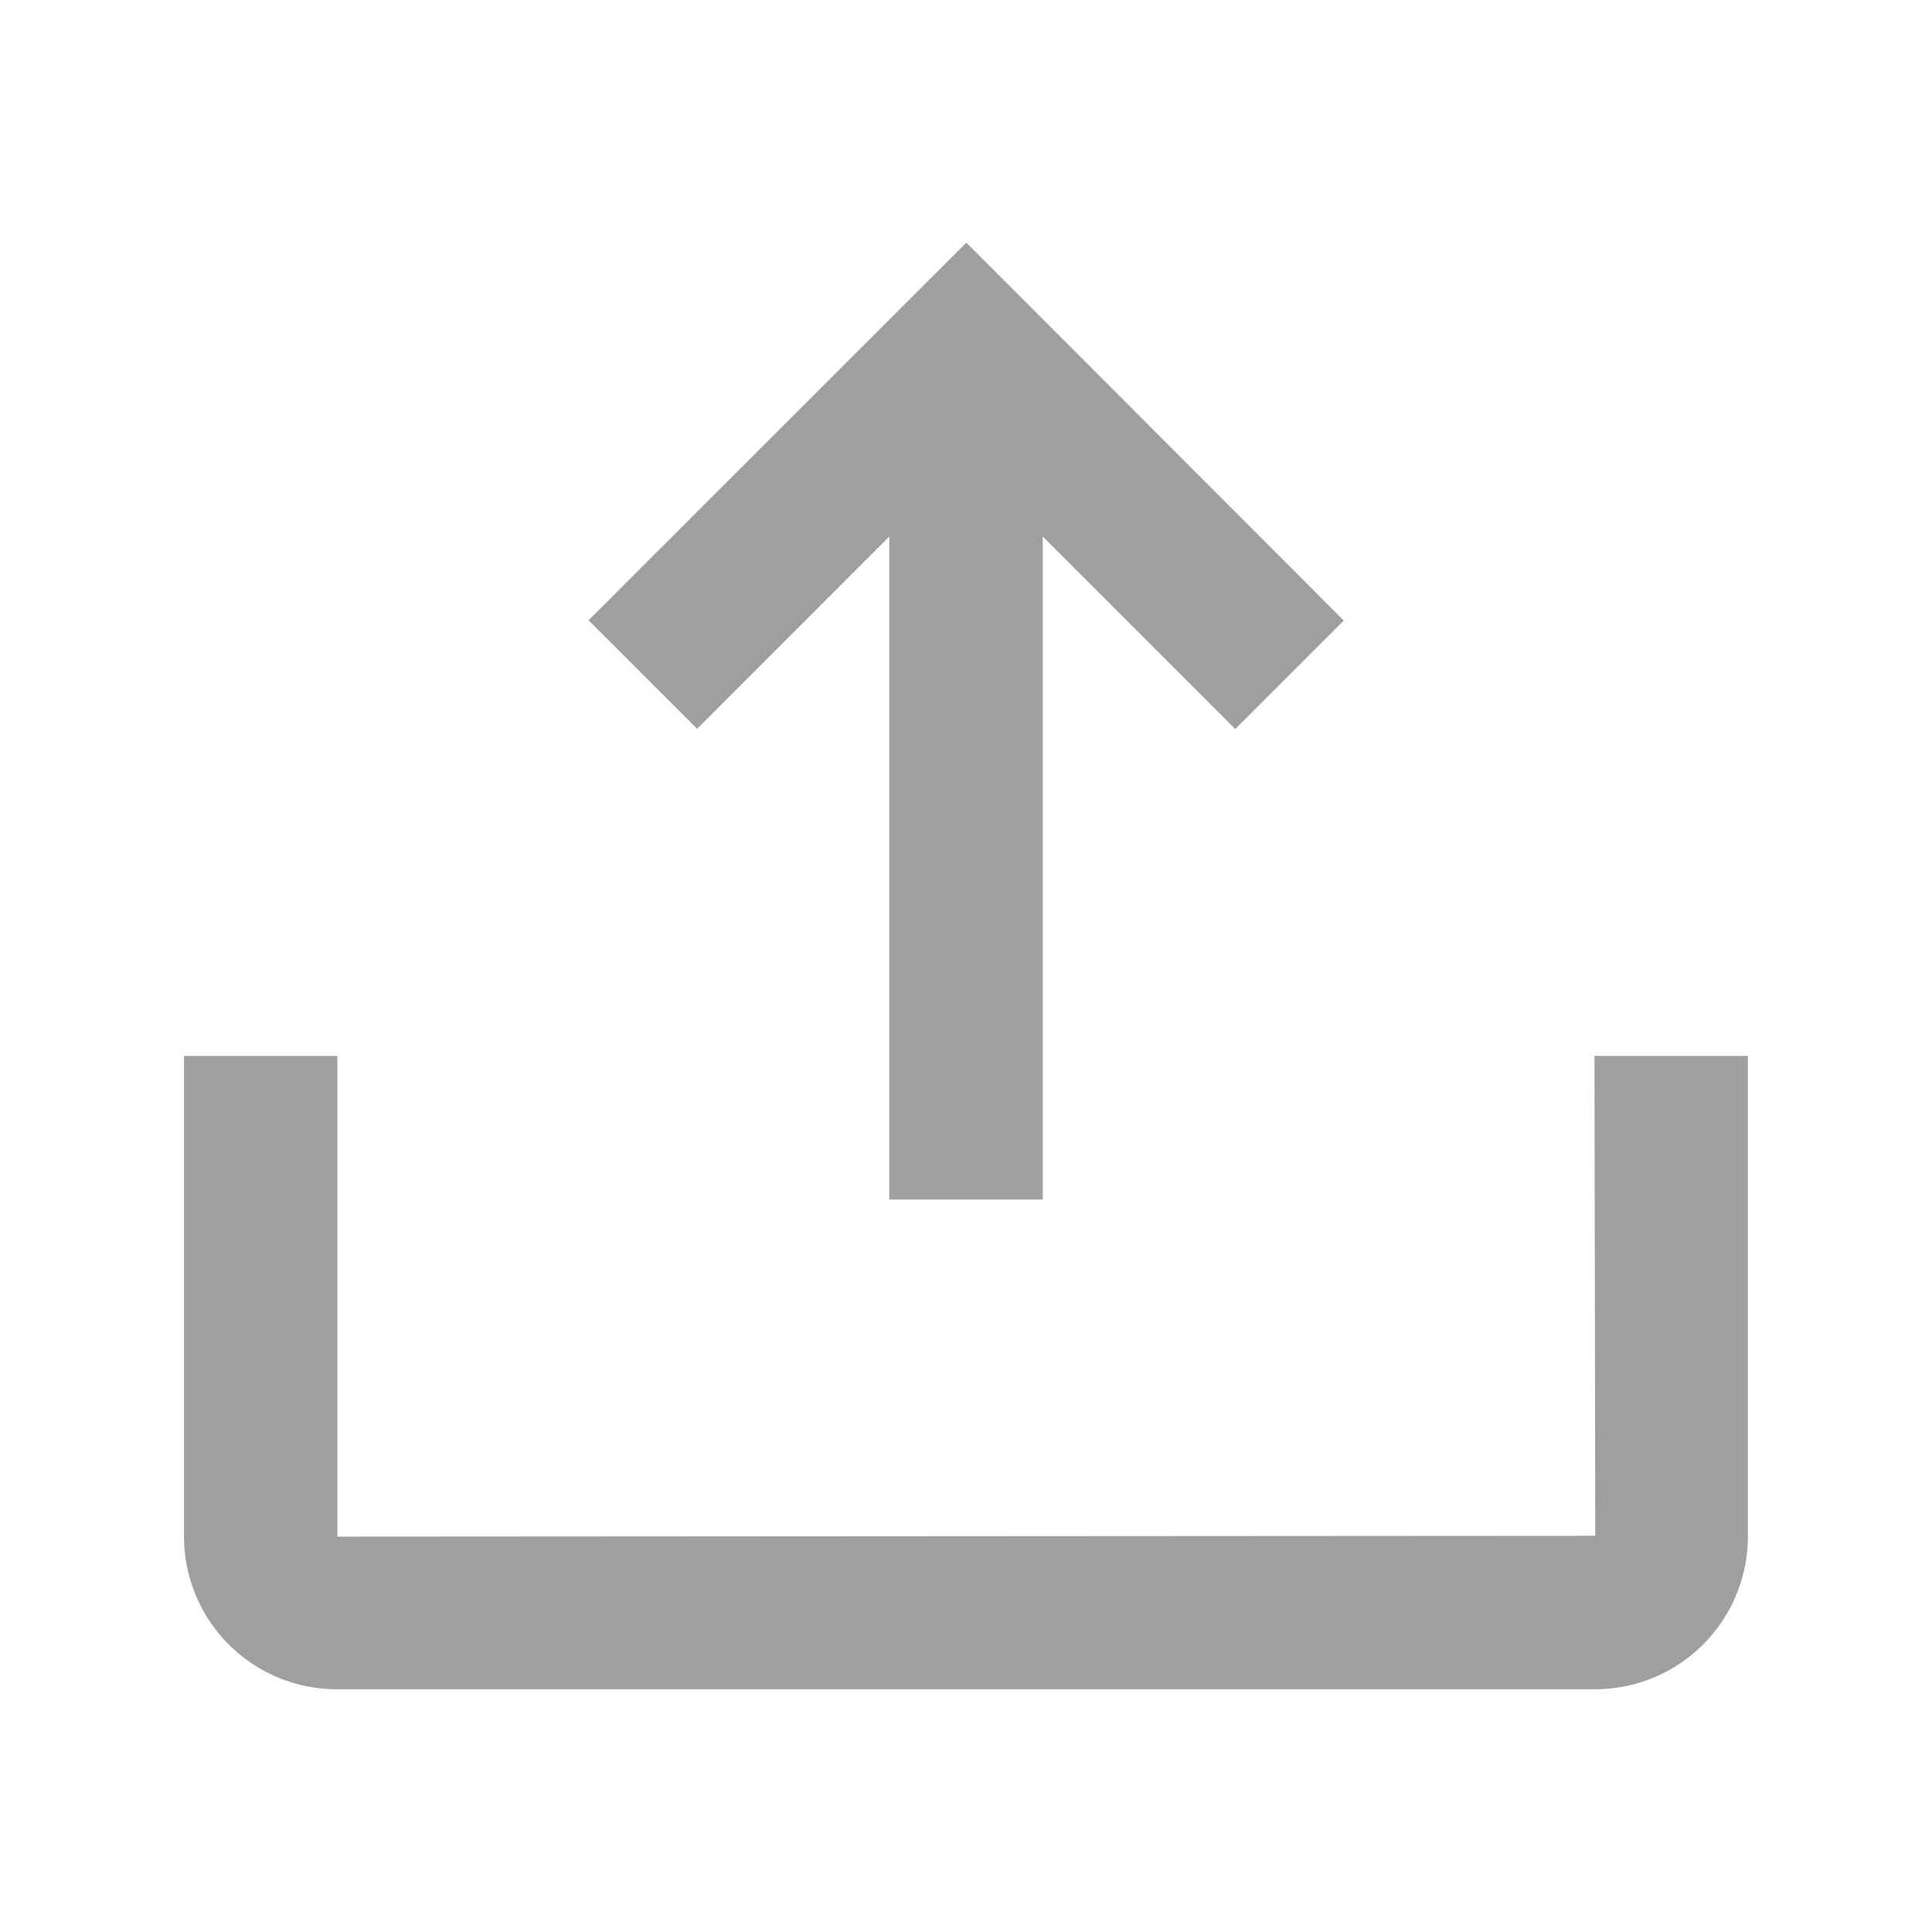 <svg xmlns="http://www.w3.org/2000/svg" width="17" height="17" viewBox="0 0 17 17"><defs><clipPath id="a"><path data-name="長方形 97" transform="translate(2711 -90)" fill="#9e9f9f" stroke="#707070" d="M0 0h17v17H0z"/></clipPath></defs><g data-name="マスクグループ 14" transform="translate(-2711 90)" clip-path="url(#a)"><path data-name="パス 73893" d="M2726.38-80.709v4.23a1.345 1.345 0 0 1-1.343 1.343h-11.075a1.345 1.345 0 0 1-1.343-1.343v-4.23h1.35v4.23l11.068-.007-.007-4.223Zm-7.555-4.57v5.834h1.35v-5.834l1.694 1.694.955-.955-3.321-3.325-3.324 3.323.955.955Z" fill="#9e9f9f"/></g></svg>